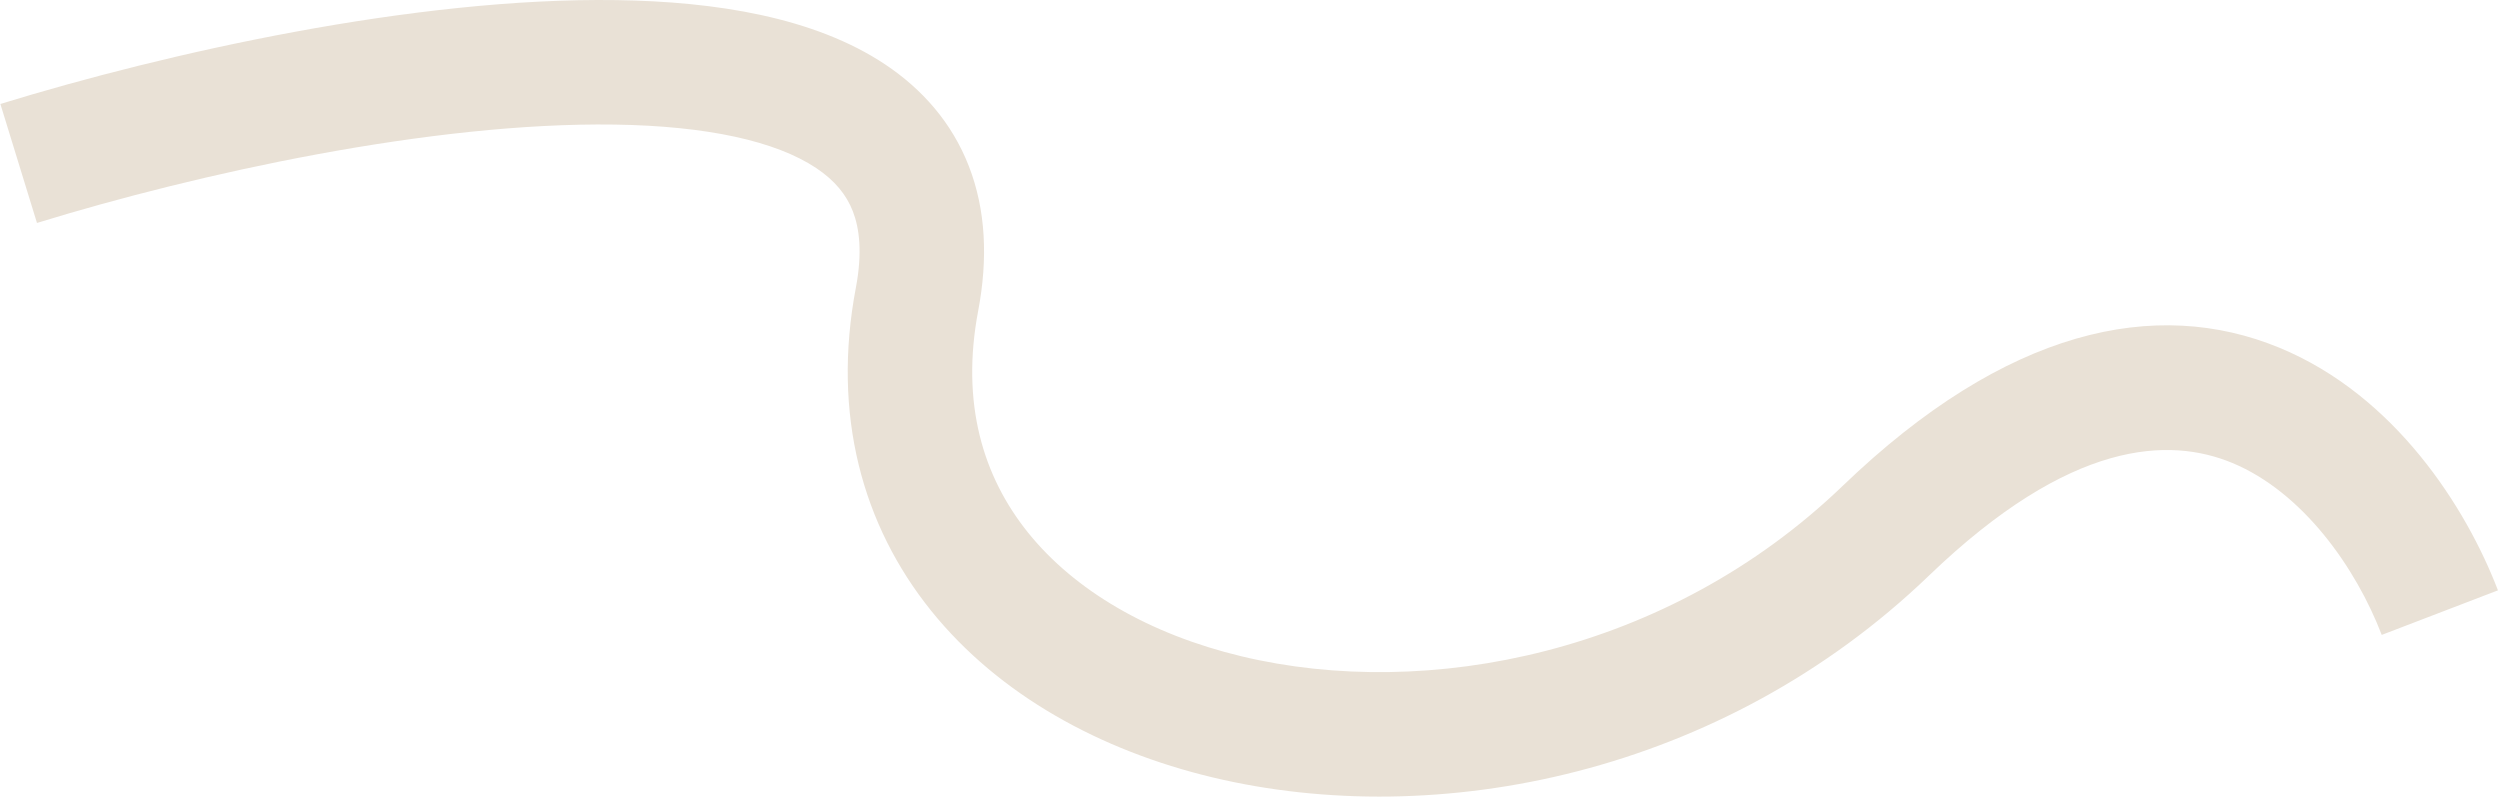 <?xml version="1.0" encoding="UTF-8"?> <svg xmlns="http://www.w3.org/2000/svg" width="1205" height="384" viewBox="0 0 1205 384" fill="none"><path fill-rule="evenodd" clip-rule="evenodd" d="M296.192 60.047C208.216 58.775 95.429 83.588 17.821 107.461L0.18 50.113C80.238 25.486 199.951 -1.351 297.059 0.053C344.944 0.745 392.501 8.299 426.651 31.055C444.402 42.883 458.819 59.033 467.018 80.169C475.143 101.113 476.263 124.617 471.475 149.875C463.064 194.245 473.729 229.672 495.58 256.794C518.003 284.626 553.927 305.703 598.481 316.362C687.875 337.75 803.994 315.174 888.202 234.169C966.949 158.416 1039.06 142.966 1098.78 167.65C1154.45 190.658 1188.73 244.682 1204.01 284.55L1147.99 306.028C1135.61 273.728 1109.98 237.202 1075.87 223.101C1045.81 210.677 998.251 211.56 929.798 277.409C830.006 373.406 692.625 400.579 584.52 374.715C530.323 361.749 481.497 334.95 448.857 294.437C415.646 253.215 400.936 199.829 412.525 138.699C415.737 121.757 414.253 110.049 411.08 101.87C407.981 93.882 402.405 86.999 393.38 80.985C373.978 68.057 340.848 60.692 296.192 60.047Z" fill="#E9E1D6"></path></svg> 